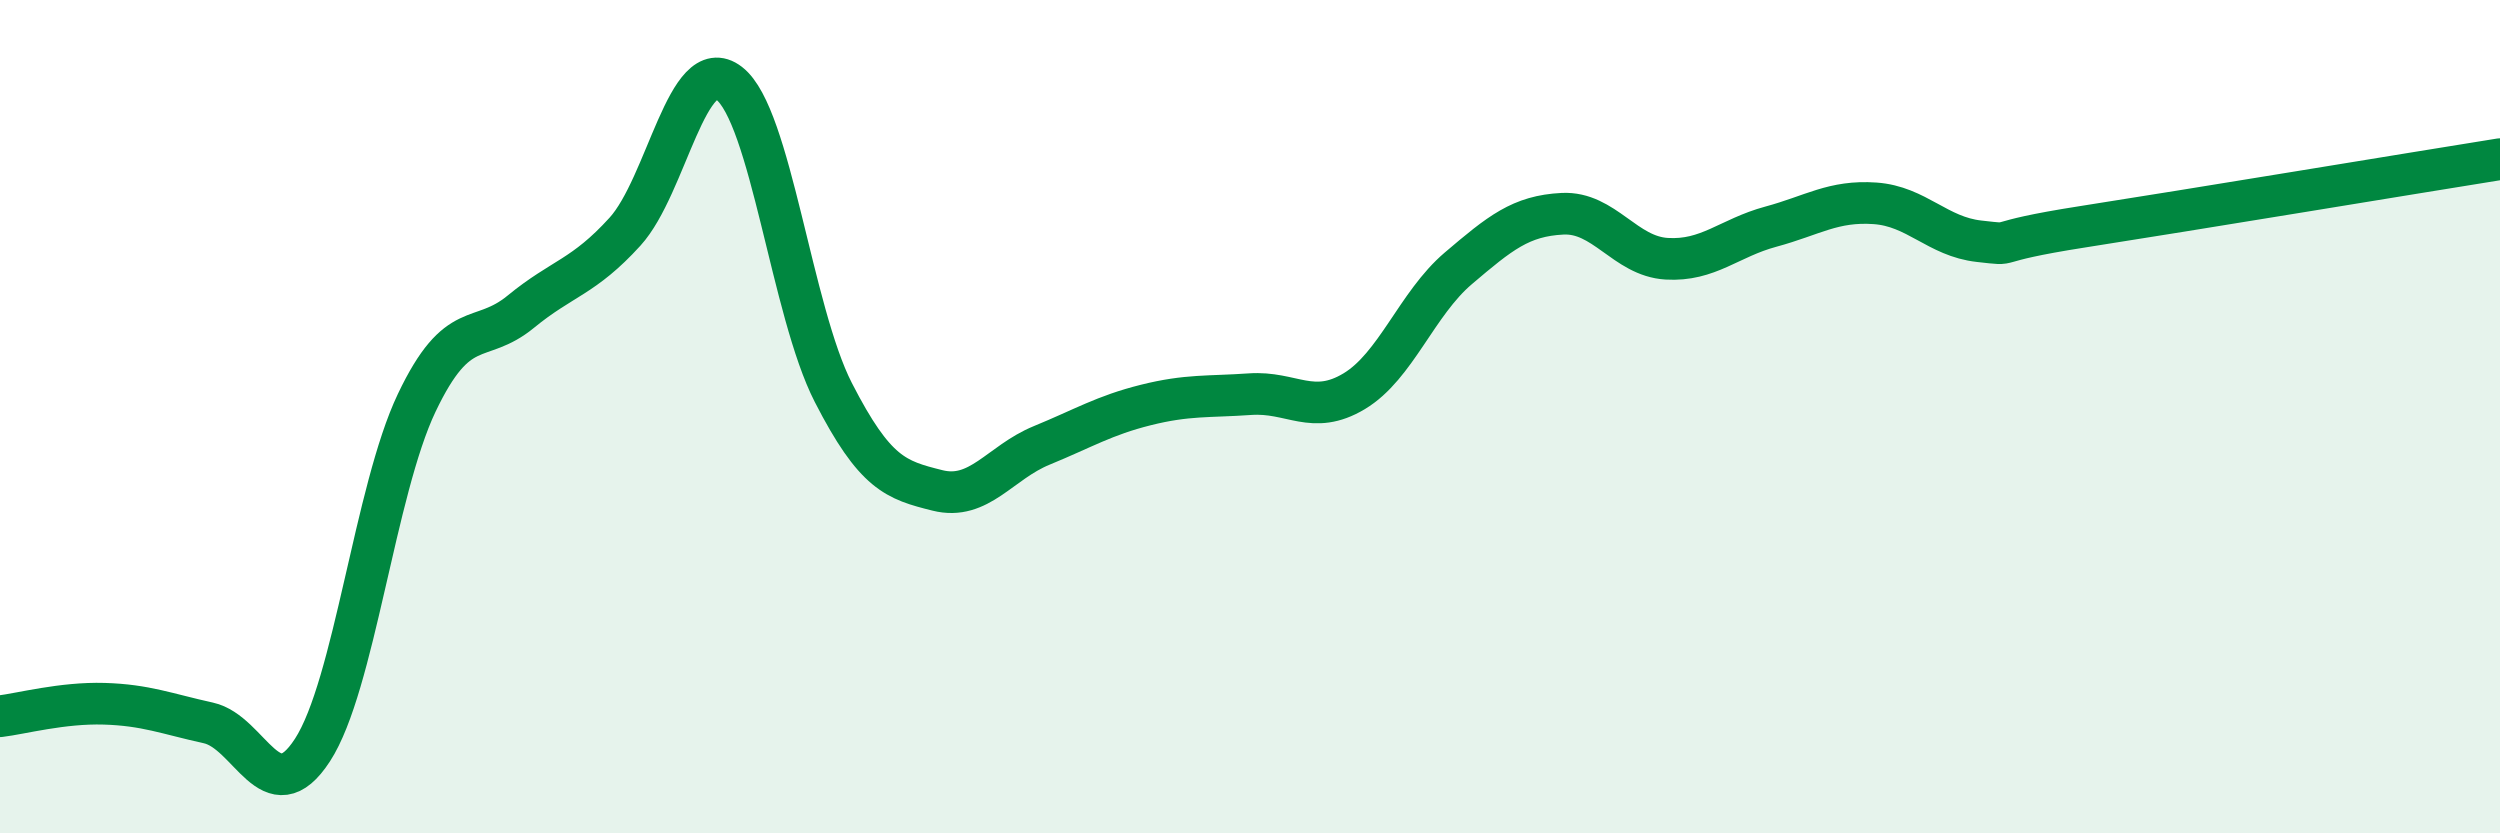 
    <svg width="60" height="20" viewBox="0 0 60 20" xmlns="http://www.w3.org/2000/svg">
      <path
        d="M 0,17.19 C 0.5,17.13 1.5,16.86 2.5,16.89 C 3.5,16.92 4,17.13 5,17.35 C 6,17.57 6.5,19.54 7.5,18 C 8.5,16.46 9,11.77 10,9.67 C 11,7.57 11.5,8.3 12.5,7.48 C 13.5,6.66 14,6.66 15,5.56 C 16,4.46 16.5,1.23 17.5,2 C 18.5,2.77 19,7.47 20,9.42 C 21,11.37 21.5,11.52 22.5,11.77 C 23.5,12.02 24,11.1 25,10.69 C 26,10.28 26.5,9.97 27.5,9.72 C 28.5,9.47 29,9.53 30,9.46 C 31,9.39 31.5,9.99 32.5,9.39 C 33.5,8.79 34,7.29 35,6.44 C 36,5.59 36.5,5.18 37.5,5.13 C 38.5,5.08 39,6.15 40,6.21 C 41,6.27 41.5,5.71 42.5,5.44 C 43.5,5.17 44,4.81 45,4.88 C 46,4.95 46.5,5.68 47.5,5.79 C 48.5,5.9 47.5,5.83 50,5.44 C 52.5,5.05 58,4.14 60,3.82L60 20L0 20Z"
        fill="#008740"
        opacity="0.1"
        stroke-linecap="round"
        stroke-linejoin="round"
      />
      <path
        d="M 0,17.19 C 0.5,17.13 1.5,16.86 2.5,16.89 C 3.5,16.92 4,17.13 5,17.35 C 6,17.57 6.5,19.54 7.5,18 C 8.5,16.46 9,11.77 10,9.67 C 11,7.57 11.5,8.3 12.5,7.48 C 13.5,6.66 14,6.66 15,5.56 C 16,4.46 16.5,1.23 17.5,2 C 18.5,2.77 19,7.47 20,9.42 C 21,11.37 21.5,11.52 22.5,11.77 C 23.5,12.02 24,11.1 25,10.69 C 26,10.28 26.5,9.97 27.5,9.72 C 28.5,9.47 29,9.53 30,9.46 C 31,9.39 31.5,9.99 32.5,9.39 C 33.5,8.79 34,7.29 35,6.44 C 36,5.59 36.5,5.18 37.5,5.13 C 38.5,5.08 39,6.15 40,6.21 C 41,6.27 41.5,5.71 42.5,5.44 C 43.5,5.17 44,4.81 45,4.88 C 46,4.95 46.5,5.68 47.5,5.79 C 48.5,5.9 47.5,5.83 50,5.44 C 52.5,5.05 58,4.14 60,3.82"
        stroke="#008740"
        stroke-width="1"
        fill="none"
        stroke-linecap="round"
        stroke-linejoin="round"
      />
    </svg>
  